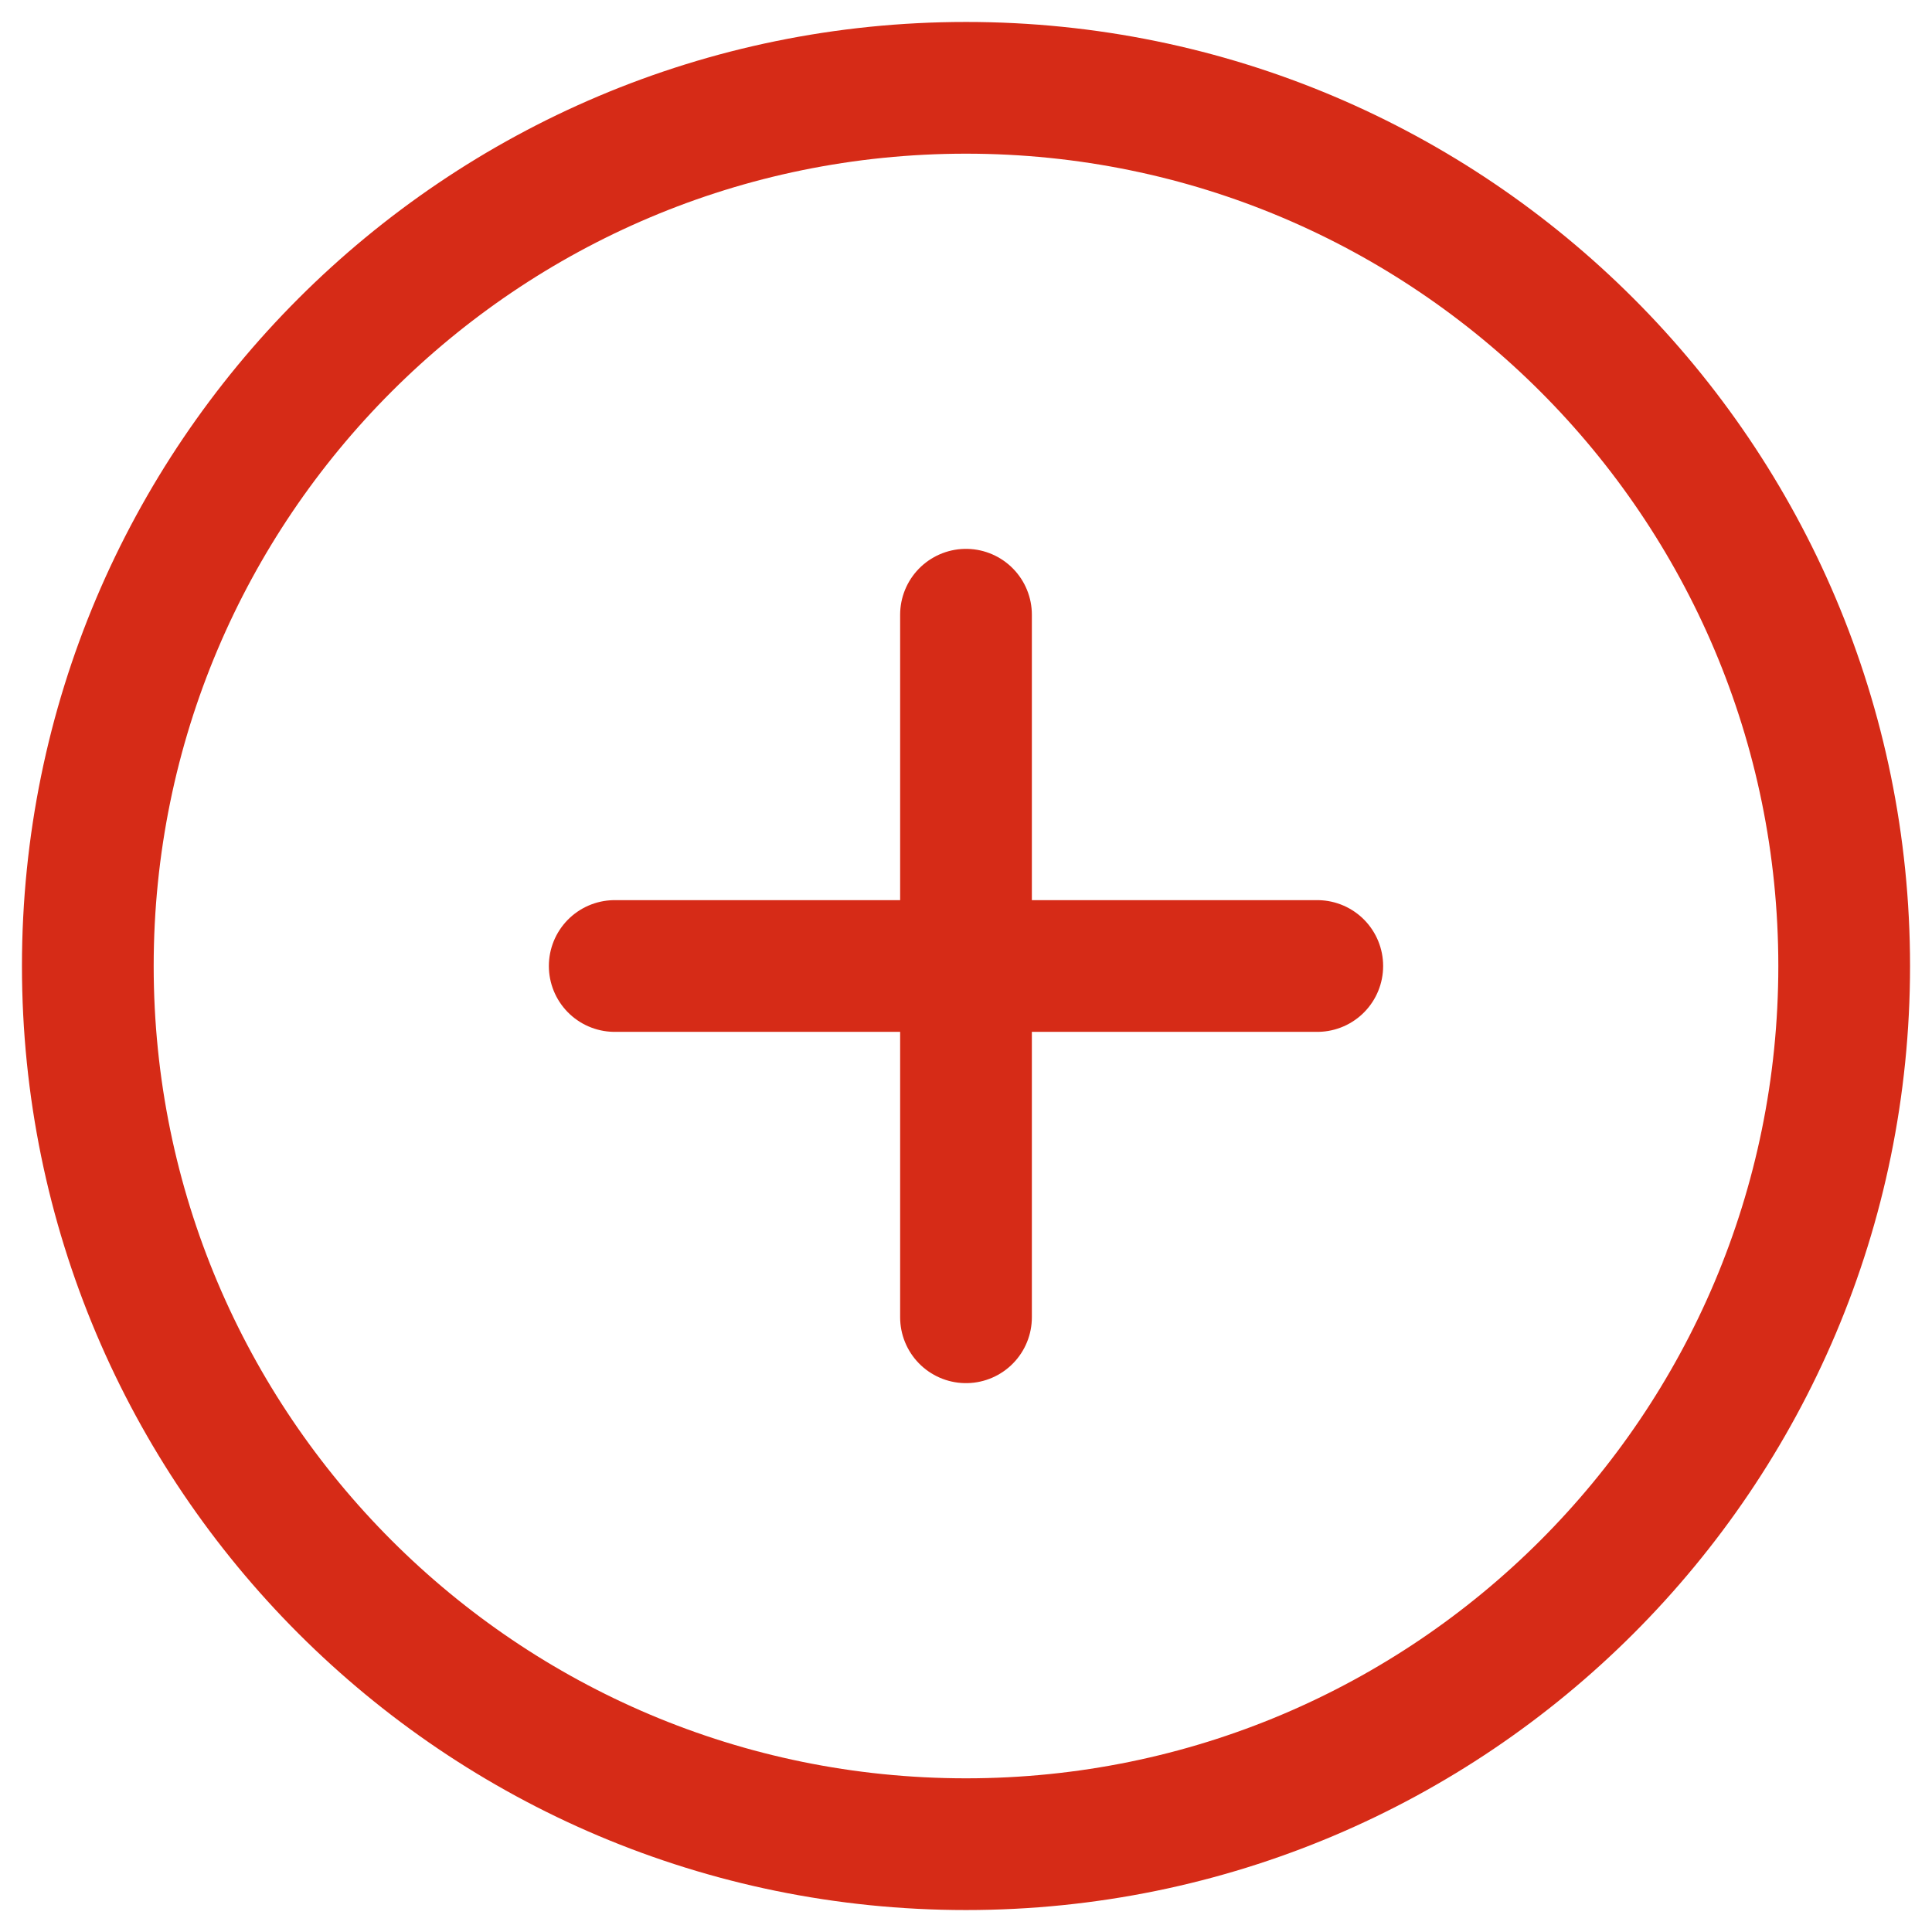 <svg xmlns="http://www.w3.org/2000/svg" width="22" height="22" viewBox="0 0 22 22" fill="none">
<path d="M11 21C16.523 21 21 16.523 21 11C21 5.477 16.523 1 11 1C5.477 1 1 5.477 1 11C1 16.523 5.477 21 11 21Z" stroke="#D62B17" stroke-width="1.5" stroke-linecap="round" stroke-linejoin="round"/>
<path d="M11 7V15" stroke="#D62B17" stroke-width="1.5" stroke-linecap="round" stroke-linejoin="round"/>
<path d="M7 11H15" stroke="#D62B17" stroke-width="1.5" stroke-linecap="round" stroke-linejoin="round"/>
</svg>